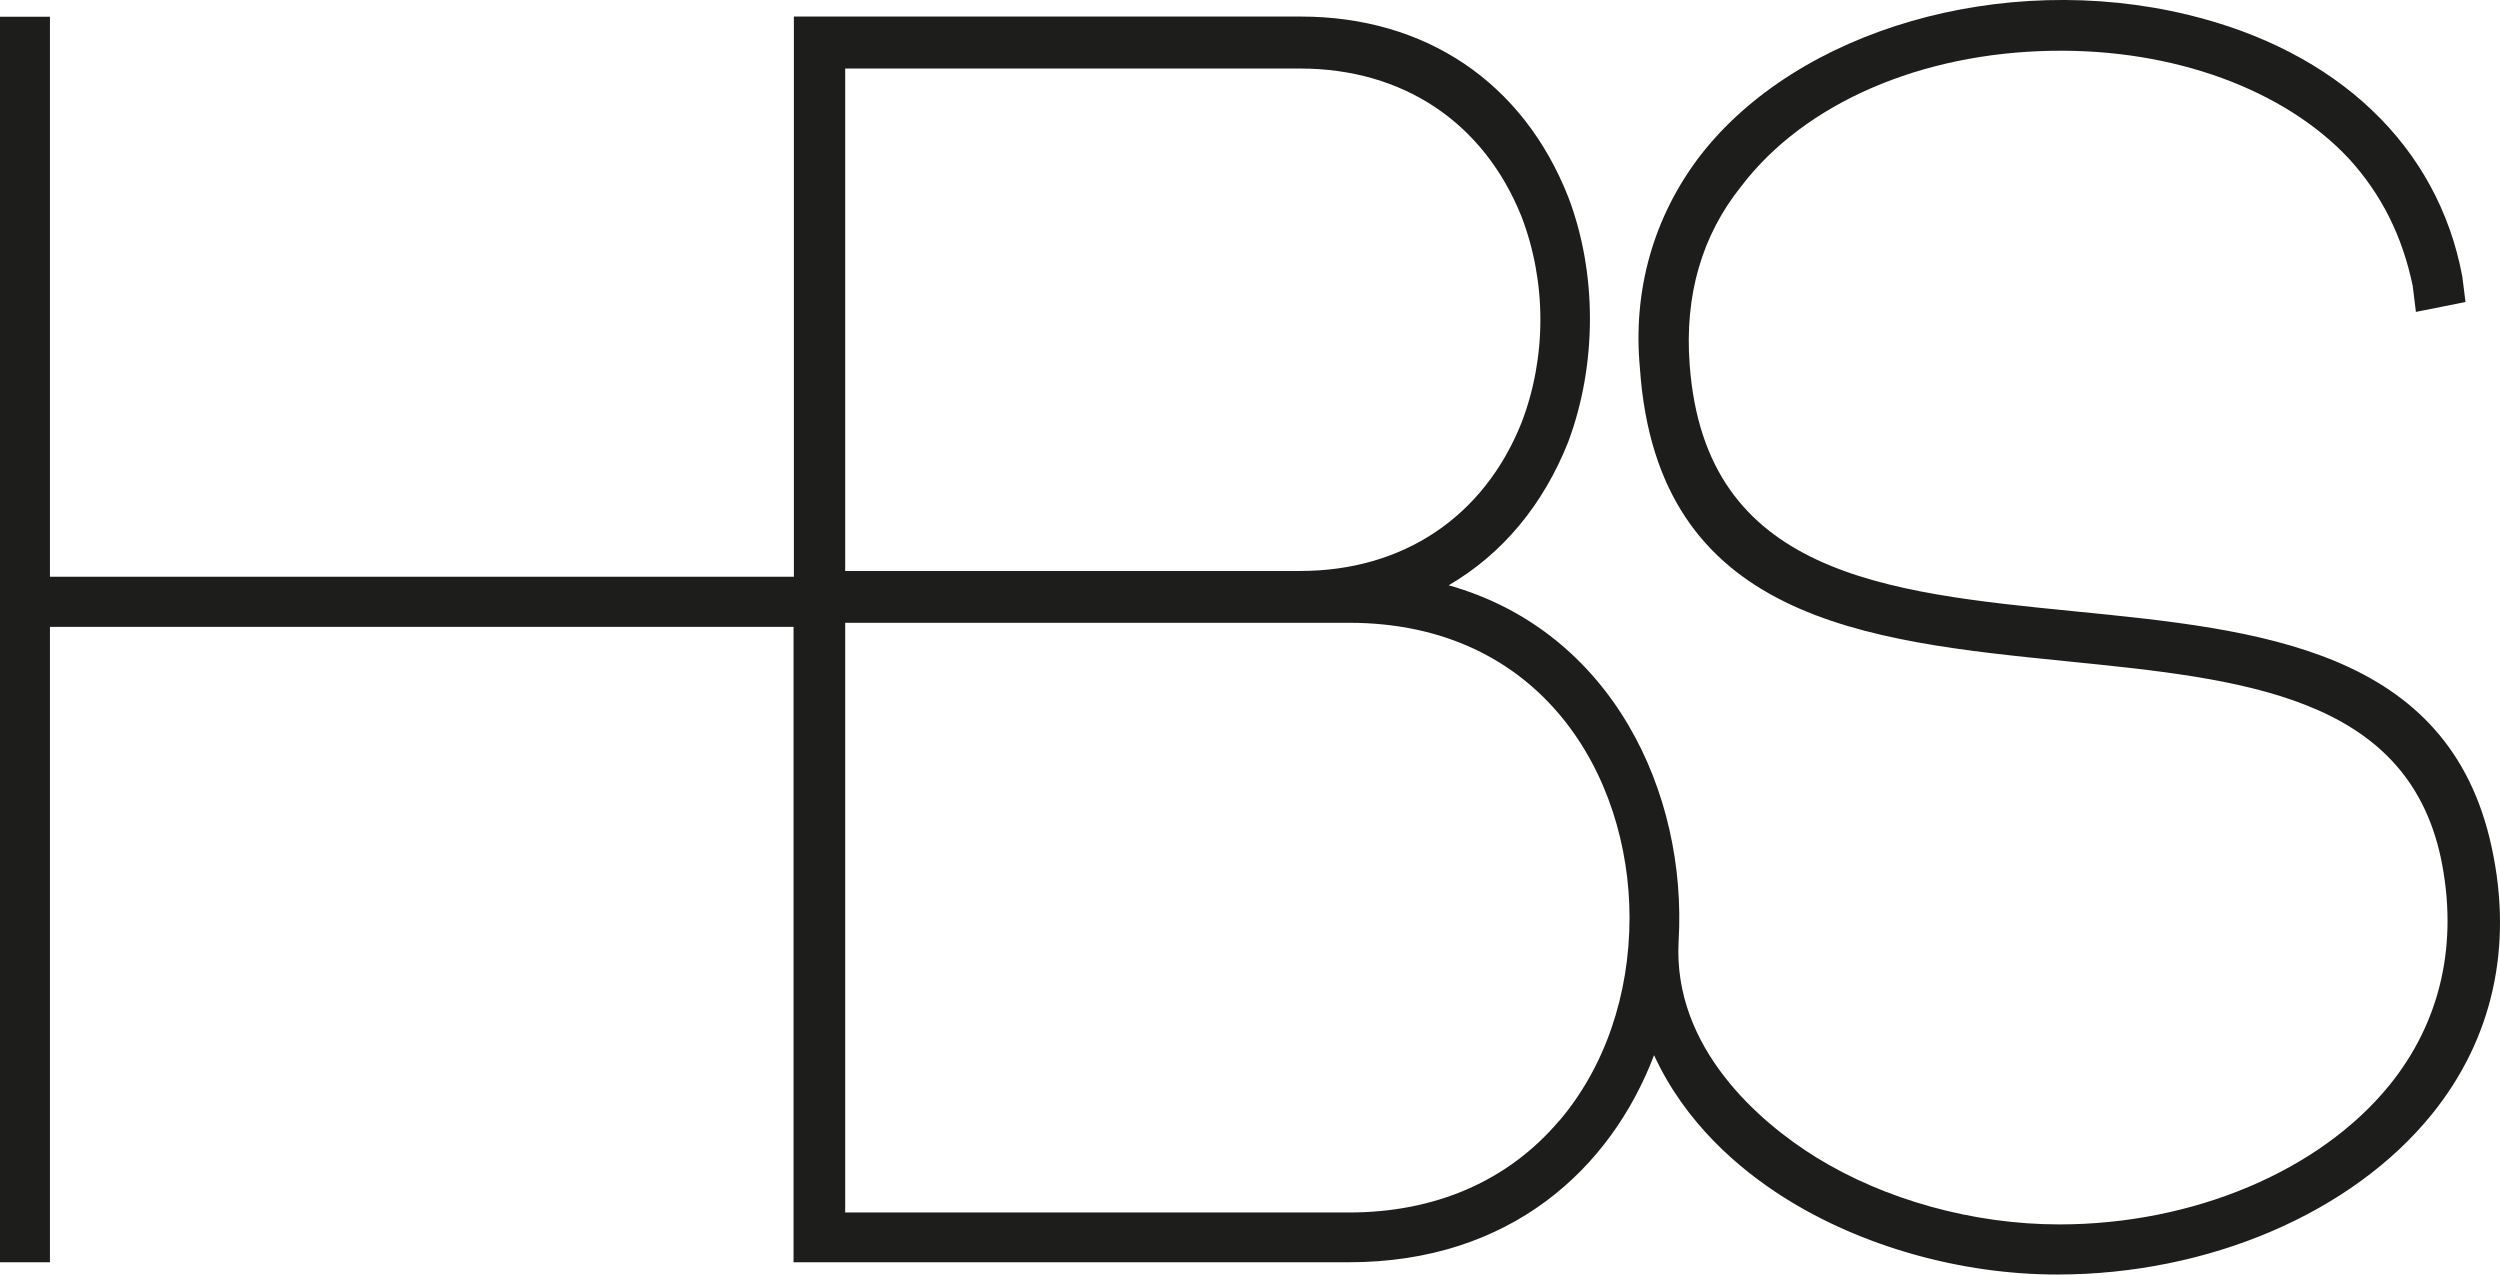 <?xml version="1.0" encoding="UTF-8"?>
<svg xmlns="http://www.w3.org/2000/svg" id="a" data-name="Livello_2" viewBox="0 0 146.684 74.781">
  <g id="b" data-name="Livello_1-2">
    <path d="M146.2,49.731c-2.5-11.68-13.66-12.79-24.45-13.86-11.16-1.11-21.7-2.15-22.61-14.46-.31-4.08.71-7.6,3.04-10.5,3.7-4.85,10.52-7.81,18.23-7.93,7.11-.12,13.61,2.26,17.42,6.34,1.9,2.09,3.12,4.52,3.73,7.44l.19,1.54,2.91-.58-.19-1.51c-1.43-7.63-7.31-13.23-16.12-15.35-10.84-2.61-22.87.87-28.6,8.28-2.74,3.59-3.96,7.91-3.53,12.47,1.02,14.78,13.24,16,25.06,17.19,10.22,1.03,19.87,1.99,21.93,11.52,1.05,5.02,0,9.64-3.02,13.36-4.09,5.03-11.51,8.16-19.37,8.16-5.03,0-10.24-1.44-14.3-3.96-3.25-2.02-8.37-6.39-8.03-12.65h0c.52-8.7-3.89-18.18-13.49-20.89,3.14-1.83,5.55-4.71,7.02-8.43,1.69-4.54,1.69-9.9,0-14.34h0c-2.65-6.74-8.38-10.6-15.72-10.6h-29.72v32.87H2.93V.981H0v73.08h2.93v-37.28h43.63v37.28h32.59c9.46,0,15.36-5.48,17.9-12.15,1.82,3.96,4.94,6.65,7.61,8.34,4.55,2.88,10.4,4.53,16.04,4.53,8.88,0,17.31-3.61,22-9.42,3.55-4.4,4.76-9.8,3.5-15.63l-0-0ZM49.59,4.021h26.69c6.05,0,10.78,3.17,12.99,8.68,1.48,3.85,1.48,8.26,0,12.11-2.21,5.52-6.95,8.69-12.99,8.69h-26.69s0-29.48 0-29.48ZM91.48,65.761c-2.98,3.52-7.25,5.38-12.33,5.38h-29.56v-34.6h29.56c11.31,0,16.46,8.97,16.46,17.3,0,4.55-1.46,8.79-4.12,11.92h-.01Z" fill="#1d1d1b"></path>
  </g>
</svg>
